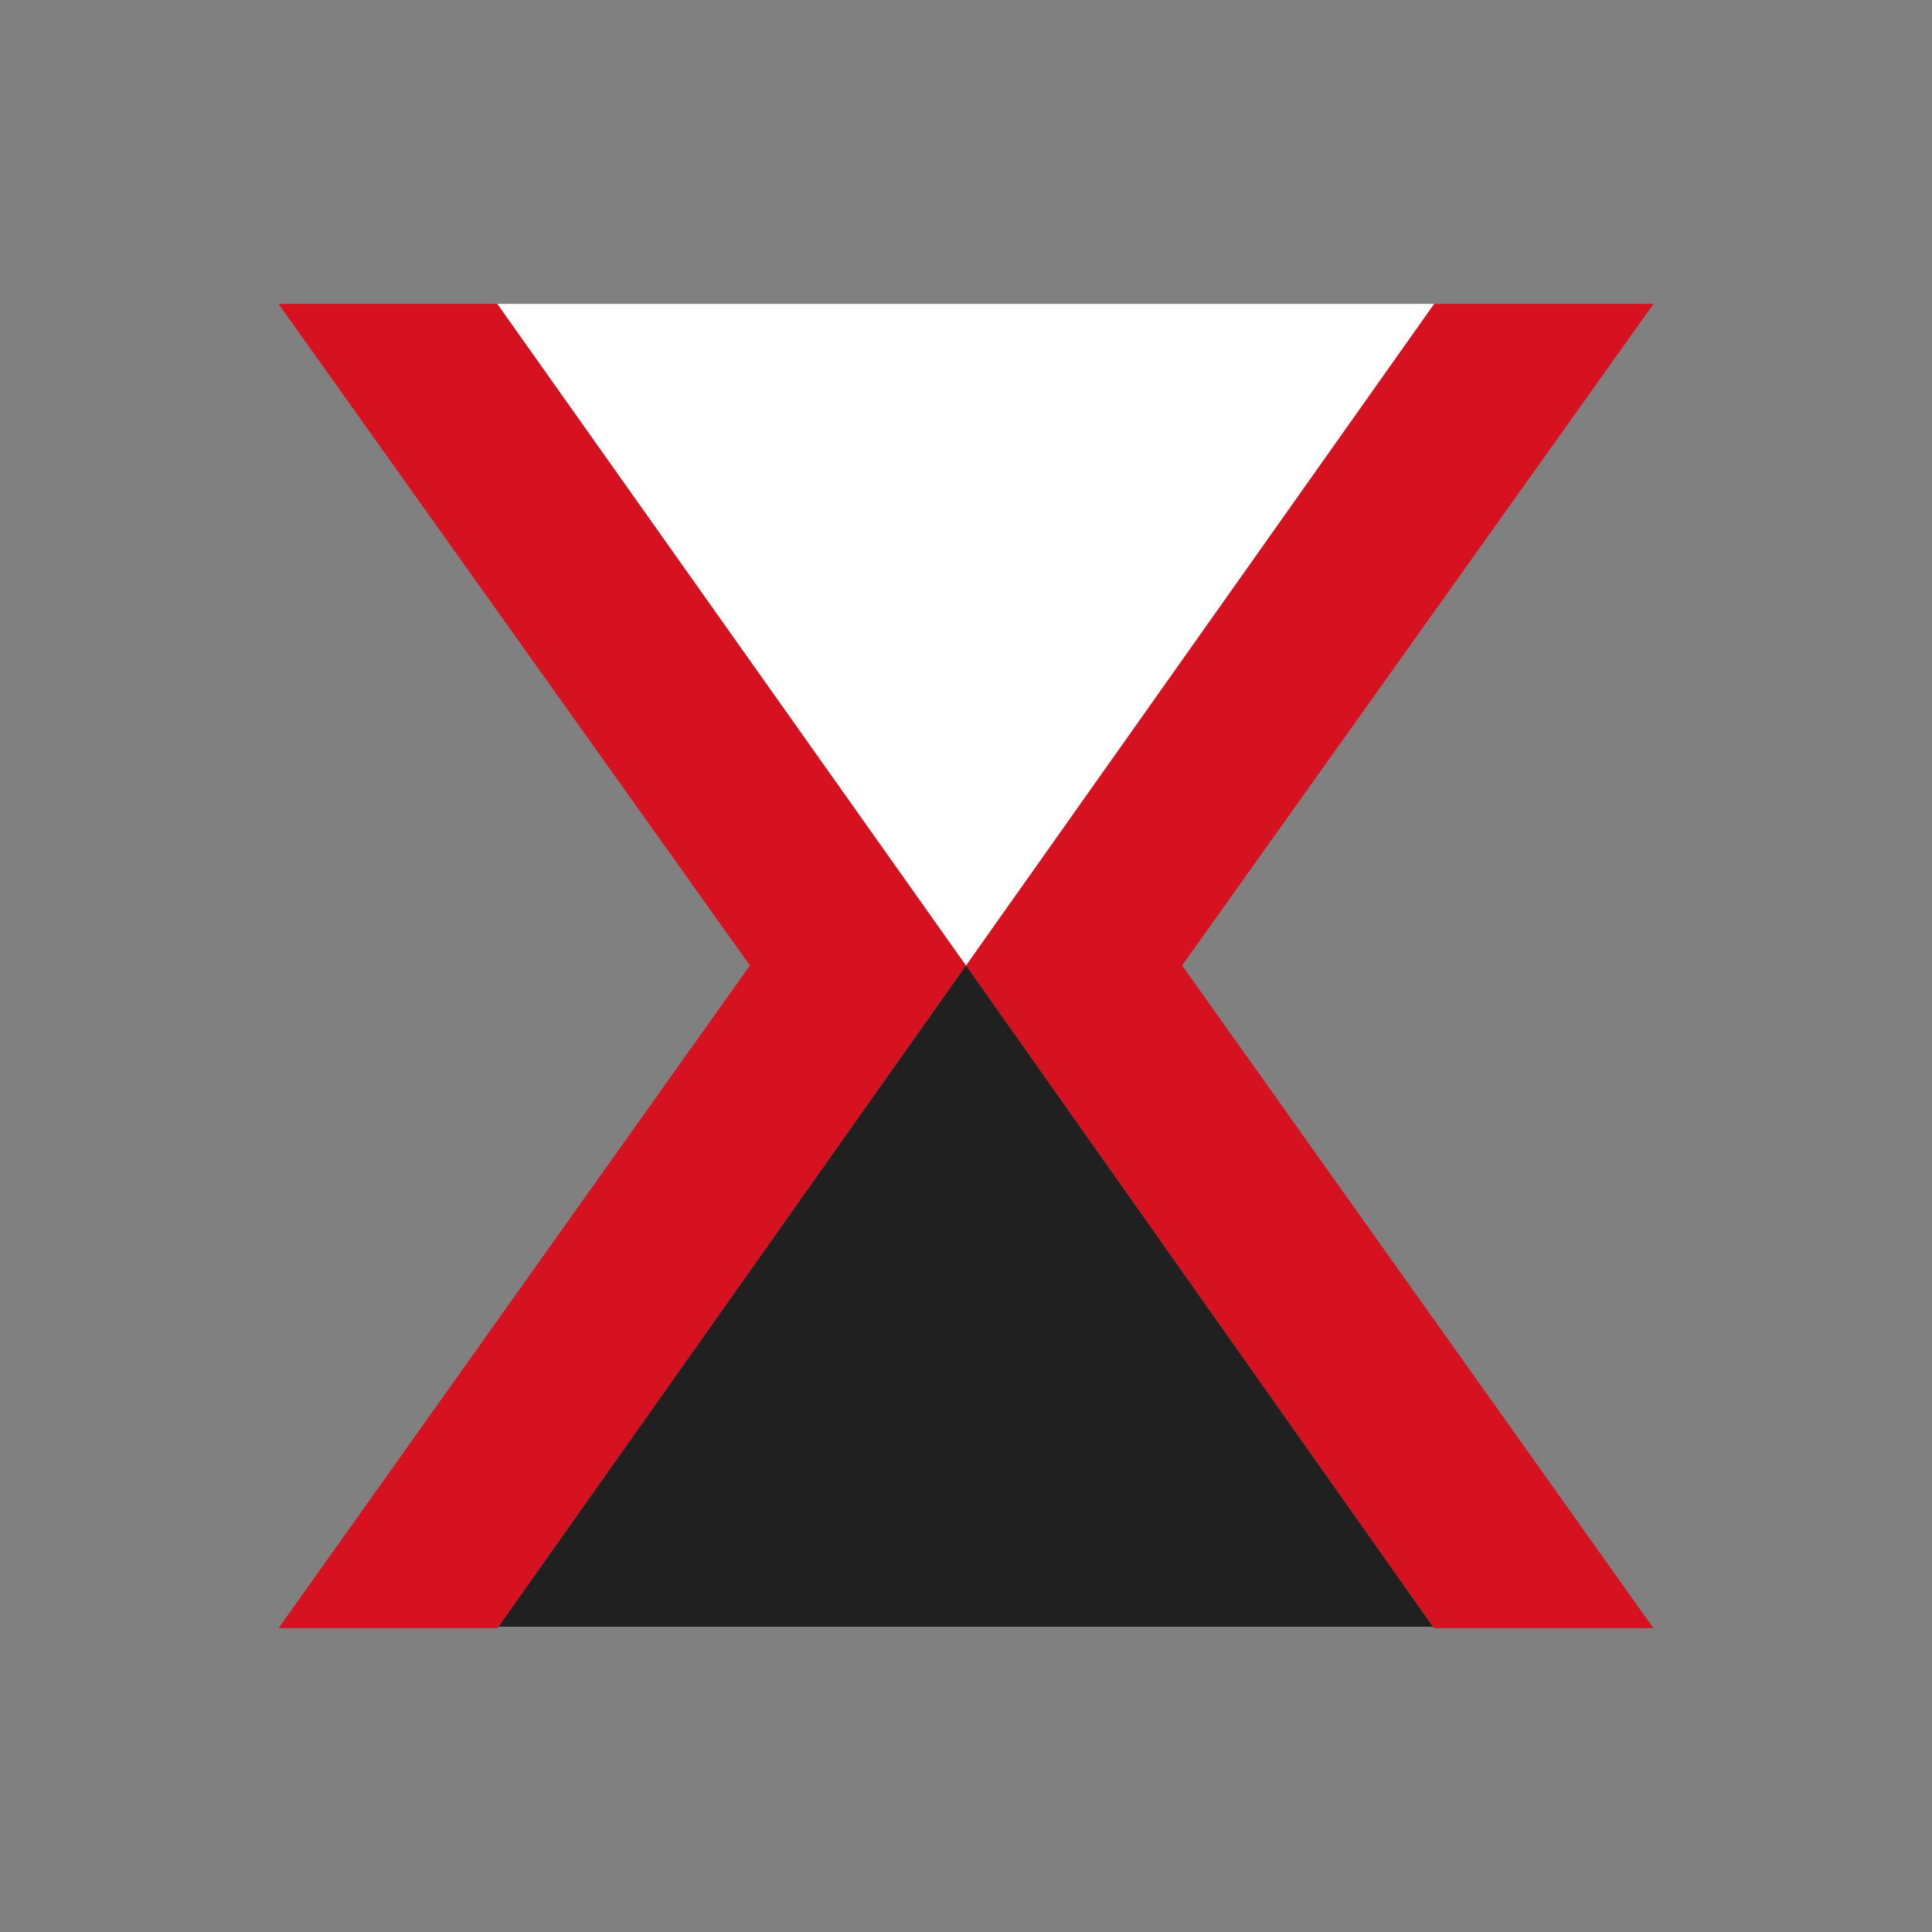 <?xml version="1.0" encoding="utf-8"?>
<!-- Generator: Adobe Illustrator 16.0.0, SVG Export Plug-In . SVG Version: 6.00 Build 0)  -->
<!DOCTYPE svg PUBLIC "-//W3C//DTD SVG 1.1//EN" "http://www.w3.org/Graphics/SVG/1.1/DTD/svg11.dtd">
<svg version="1.1" id="Layer_1" xmlns="http://www.w3.org/2000/svg" xmlns:xlink="http://www.w3.org/1999/xlink" x="0px" y="0px"
	 width="70px" height="70px" viewBox="-10 -10 70 70" enable-background="new 0 0 50 50" xml:space="preserve">
<rect x="-10" y="-10" width="70" height="70" fill="#808080" stroke="none"/>
<g>
	<polygon fill="#D61120" points="25,24.98 8.06,48.94 8.02,48.99 0.09,48.99 0.13,48.94 17.17,24.98 0.09,1.01 8.02,1.01 	"/>
	<polygon fill="#D61120" points="49.87,48.94 49.91,48.99 41.96,48.99 41.92,48.94 25,24.98 41.96,1.01 49.91,1.01 32.83,24.98 	"/>
	
		

	<g>
		<polygon fill="#ffffff" points="41.96,1.01 25,24.98 8.02,1.01 " height="24">
		<animate
	     attributeName="points"
	     dur="5s"
	     attributeType="XML"
	     fill="freeze"
	     from="41.96,1.01 25,24.98 8.02,1.01" 
	     to="25,25 25,24.98 25,25"
	     id="rectBox" 
	     begin="0s;strokeBox.end"/>	
	     <animate
	     attributeName="fill"
	     dur="5s"
	     attributeType="XML"
	     fill="freeze"
	     from="#000" 
	     to="#000"
	     id="fill" 
	     /></polygon>
	</g>

	<g>
		<polygon fill="#212020" points="41.92,48.94 8.06,48.94 25,24.98 ">
		<animate
	     attributeName="points"
	     dur="5s"
	     attributeType="XML"
	     from="41.92,48.94 8.06,48.94 25,50" 
	     to="41.92,48.94 8.06,48.94 25,24.98"
	     id="rectBox1" 
	     begin="0s;strokeBox.end"/>	</polygon>
	</g>
	<animateTransform  type="rotate" fill="remove" id="strokeBox" attributeName="transform" accumulate="none" dur="0.5s" additive="replace" from="0 25 25" to="180 25 25" restart="always" calcMode="linear" attributeType="XML"  begin="rectBox.end"/>
</g>
</svg>
